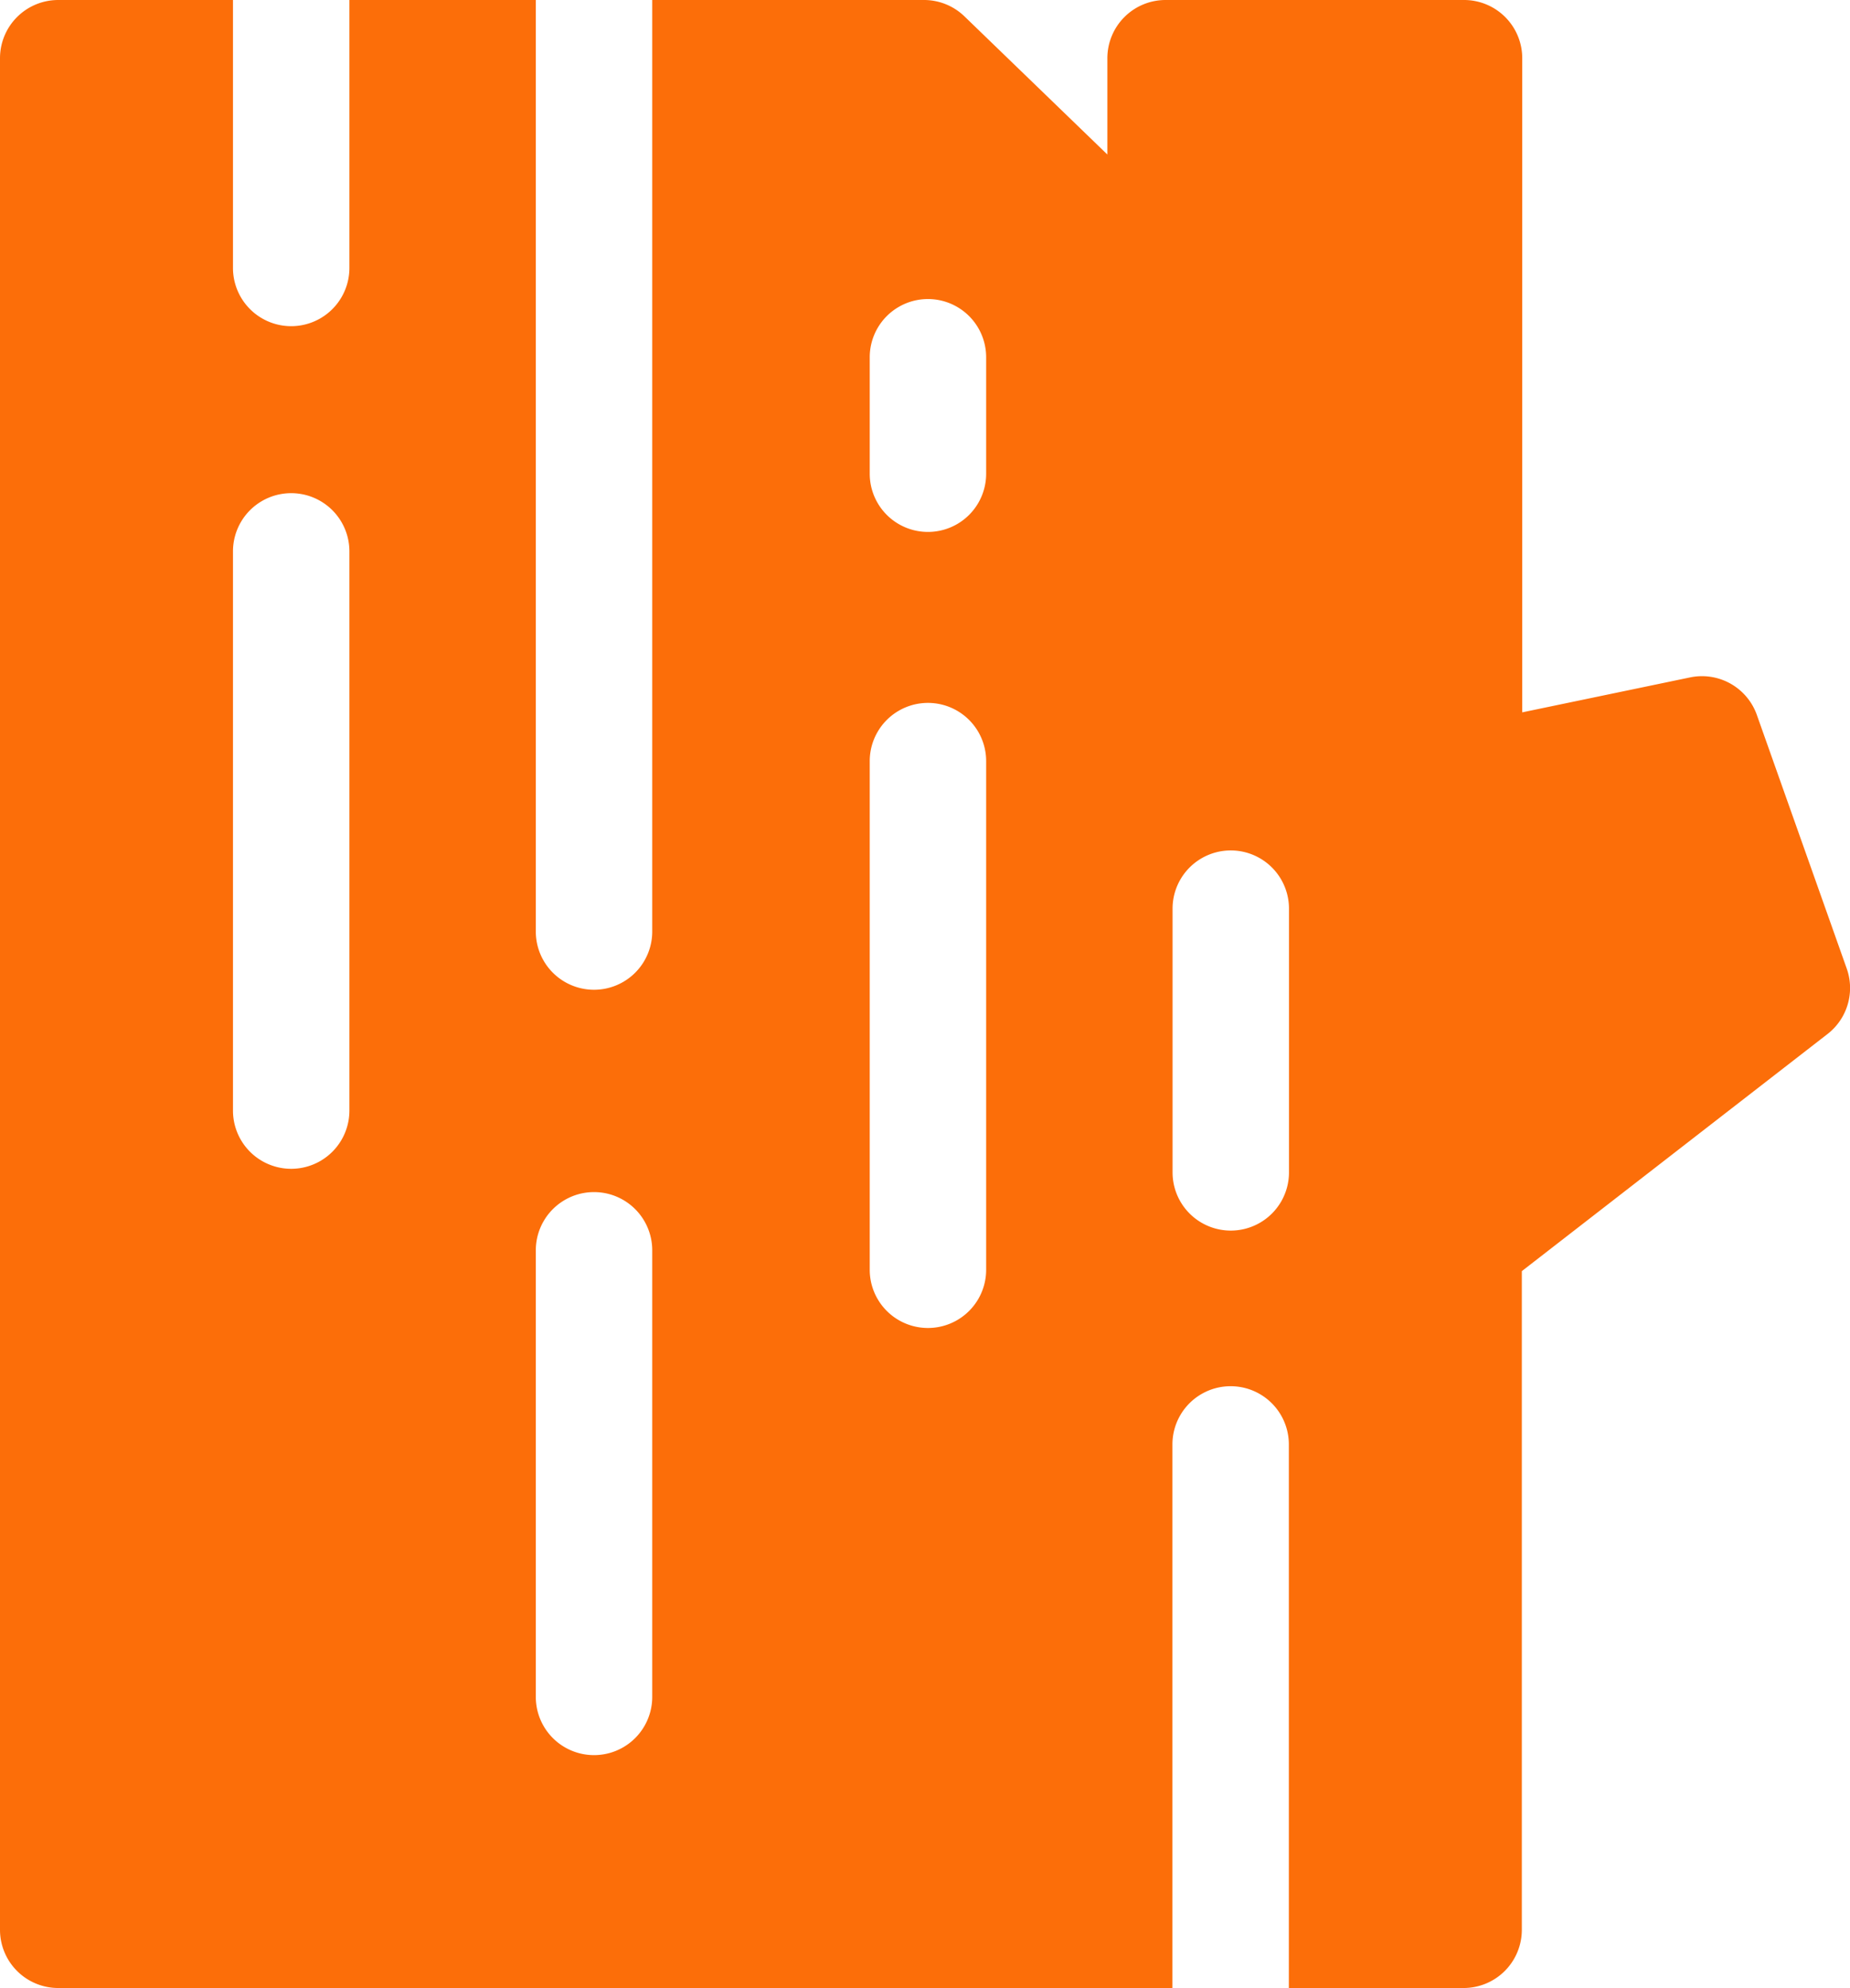 <svg xmlns="http://www.w3.org/2000/svg" width="13.507" height="14.513" viewBox="0 0 13.507 14.513">
  <path id="log" d="M31.213,7.07l-.656-1.851a.425.425,0,0,0-.488-.274L28.844,5.2l0-4.777A.425.425,0,0,0,28.416,0H26.24a.425.425,0,0,0-.425.428l0,.7L24.77.118A.425.425,0,0,0,24.476,0H22.492V6.8a.425.425,0,0,1-.85,0V0H20.281V1.956a.425.425,0,0,1-.85,0V0H18.155a.425.425,0,0,0-.425.425V14.087a.425.425,0,0,0,.425.425H26.29V10.544a.425.425,0,1,1,.85,0v3.968h1.276a.425.425,0,0,0,.425-.425V9.279l2.232-1.731A.425.425,0,0,0,31.213,7.07ZM20.281,8.107a.425.425,0,0,1-.85,0V4.025a.425.425,0,0,1,.85,0Zm2.211,4.28a.425.425,0,0,1-.85,0V9.127a.425.425,0,1,1,.85,0Zm2.438-3.118a.425.425,0,0,1-.85,0V5.556a.425.425,0,1,1,.85,0Zm0-5.811a.425.425,0,1,1-.85,0v-.85a.425.425,0,1,1,.85,0Zm2.211,5.1a.425.425,0,1,1-.85,0V6.633a.425.425,0,1,1,.85,0Z" transform="translate(-17.73)" fill="#fc6e09"/>
</svg>
